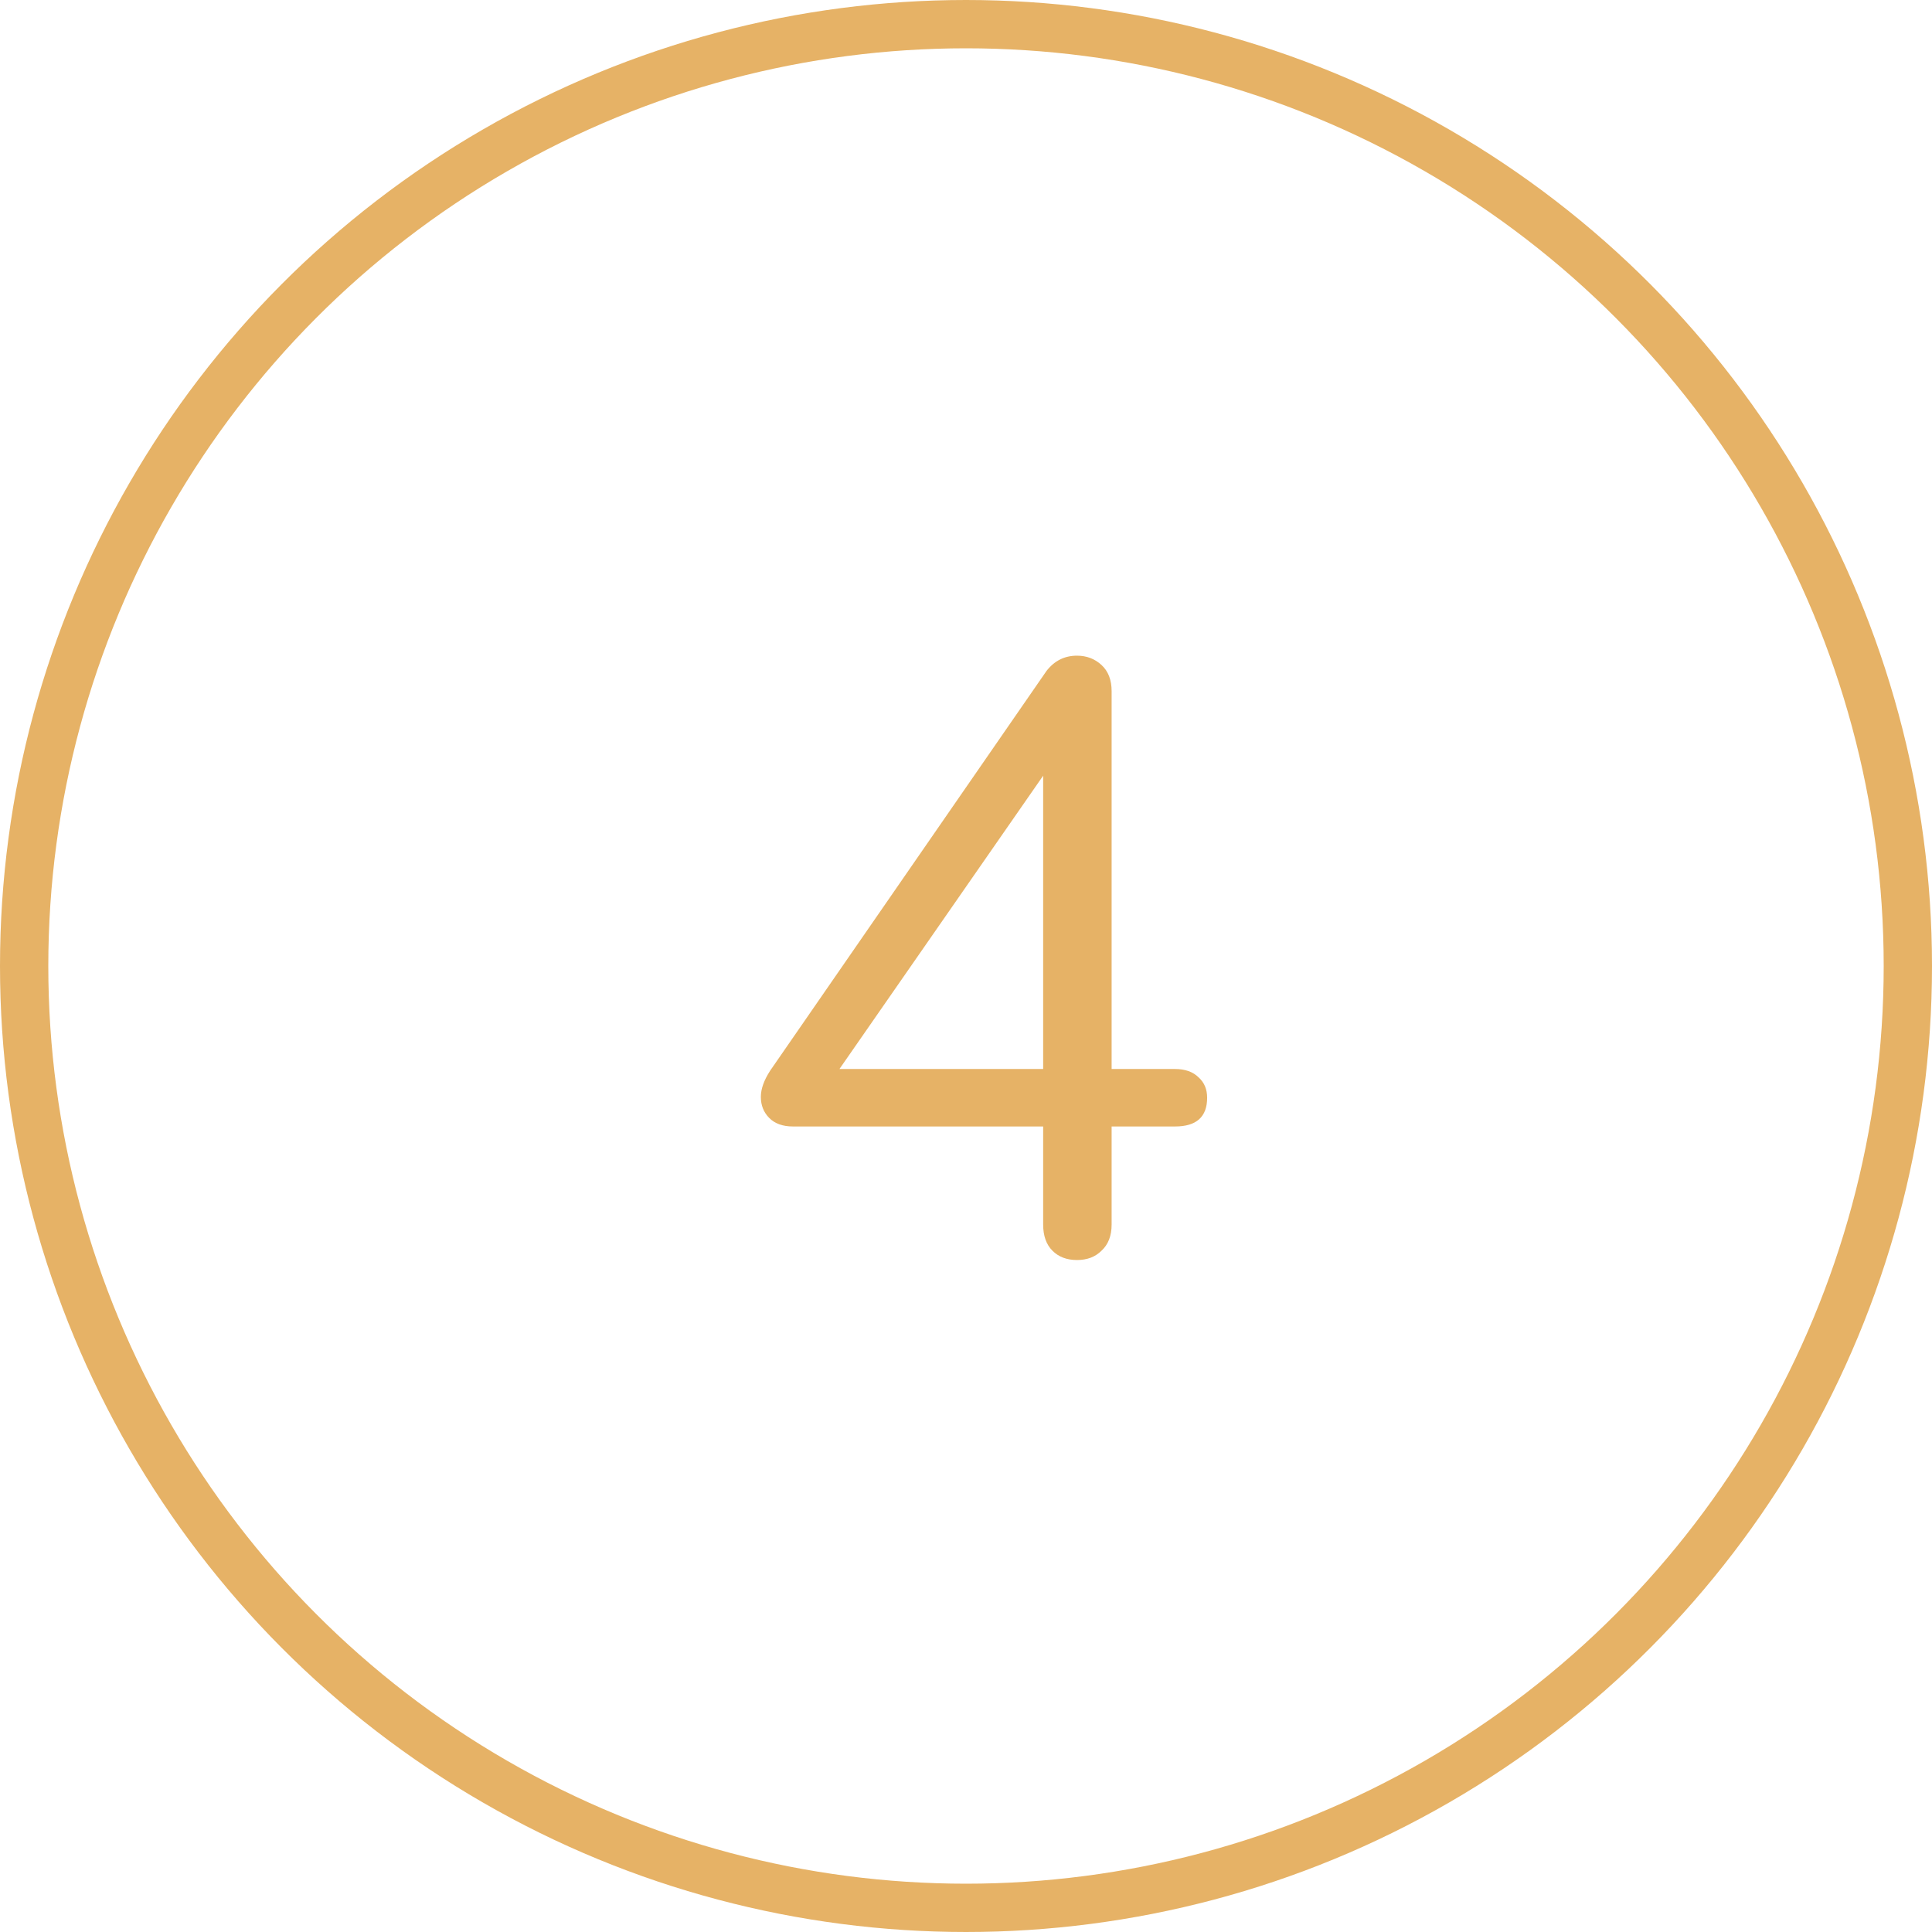 <?xml version="1.0" encoding="UTF-8"?> <svg xmlns="http://www.w3.org/2000/svg" width="80" height="80" viewBox="0 0 80 80" fill="none"> <circle cx="40" cy="40" r="39" stroke="#E6B266" stroke-width="2"></circle> <path d="M48.655 44.265C49.075 44.265 49.402 44.382 49.635 44.615C49.868 44.825 49.985 45.105 49.985 45.455C49.985 46.248 49.542 46.645 48.655 46.645H46.03V50.705C46.03 51.172 45.89 51.533 45.61 51.79C45.353 52.047 45.015 52.175 44.595 52.175C44.175 52.175 43.837 52.047 43.58 51.79C43.323 51.533 43.195 51.172 43.195 50.705V46.645H32.835C32.415 46.645 32.088 46.528 31.855 46.295C31.622 46.062 31.505 45.77 31.505 45.42C31.505 45.093 31.633 44.732 31.89 44.335L43.335 27.78C43.662 27.36 44.082 27.15 44.595 27.15C44.992 27.15 45.33 27.278 45.61 27.535C45.89 27.792 46.03 28.153 46.03 28.62V44.265H48.655ZM34.76 44.265H43.195V32.12L34.76 44.265Z" fill="#E6B266"></path> </svg> 
